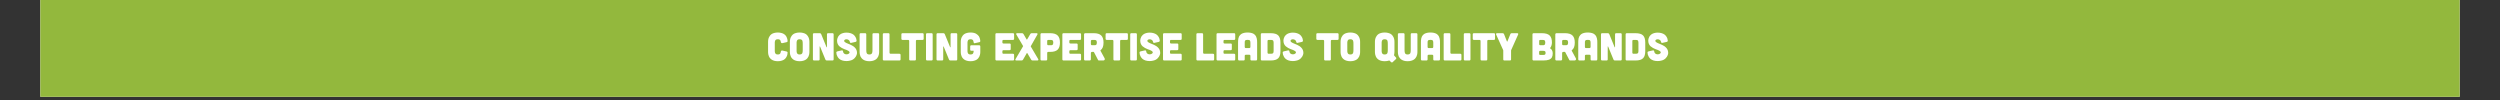 <svg version="1.0" preserveAspectRatio="xMidYMid meet" height="40" viewBox="0 0 750 30" zoomAndPan="magnify" width="1000" xmlns:xlink="http://www.w3.org/1999/xlink" xmlns="http://www.w3.org/2000/svg"><rect x="0" y="0" width="750" height="30" fill="#333333" stroke="none"/><defs><g></g><clipPath id="9f0f5b03e9"><path clip-rule="nonzero" d="M 12.098 0 L 737.902 0 L 737.902 29.031 L 12.098 29.031 Z M 12.098 0"></path></clipPath></defs><g clip-path="url(#9f0f5b03e9)"><path fill-rule="nonzero" fill-opacity="1" d="M 12.098 0 L 737.902 0 L 737.902 29.031 L 12.098 29.031 Z M 12.098 0" fill="#ffffff"></path><path fill-rule="nonzero" fill-opacity="1" d="M 12.098 0 L 737.902 0 L 737.902 29.031 L 12.098 29.031 Z M 12.098 0" fill="#93b83d"></path></g><g fill-opacity="1" fill="#ffffff"><g transform="translate(229.951, 18.145)"><g><path d="M 0.469 -2.625 L 0.469 -5.547 C 0.469 -5.691 0.473 -5.828 0.484 -5.953 C 0.492 -6.086 0.52 -6.254 0.562 -6.453 C 0.613 -6.648 0.676 -6.828 0.75 -6.984 C 0.82 -7.148 0.93 -7.32 1.078 -7.5 C 1.234 -7.688 1.41 -7.844 1.609 -7.969 C 1.805 -8.094 2.055 -8.191 2.359 -8.266 C 2.672 -8.348 3.02 -8.391 3.406 -8.391 C 3.75 -8.391 4.062 -8.352 4.344 -8.281 C 4.625 -8.219 4.863 -8.133 5.062 -8.031 C 5.258 -7.926 5.43 -7.801 5.578 -7.656 C 5.734 -7.508 5.852 -7.359 5.938 -7.203 C 6.031 -7.055 6.102 -6.895 6.156 -6.719 C 6.219 -6.539 6.258 -6.383 6.281 -6.25 C 6.312 -6.062 6.328 -5.91 6.328 -5.797 C 6.328 -5.723 6.305 -5.66 6.266 -5.609 C 6.211 -5.555 6.145 -5.52 6.062 -5.5 L 4.766 -5.203 C 4.648 -5.18 4.547 -5.203 4.453 -5.266 C 4.367 -5.336 4.316 -5.438 4.297 -5.562 C 4.266 -5.832 4.18 -6.035 4.047 -6.172 C 3.922 -6.305 3.707 -6.375 3.406 -6.375 C 3.227 -6.375 3.082 -6.352 2.969 -6.312 C 2.852 -6.27 2.766 -6.211 2.703 -6.141 C 2.641 -6.066 2.586 -5.961 2.547 -5.828 C 2.516 -5.691 2.492 -5.562 2.484 -5.438 C 2.484 -5.312 2.484 -5.145 2.484 -4.938 L 2.484 -3.25 C 2.484 -3.039 2.484 -2.875 2.484 -2.75 C 2.492 -2.625 2.516 -2.492 2.547 -2.359 C 2.586 -2.223 2.641 -2.117 2.703 -2.047 C 2.766 -1.973 2.852 -1.91 2.969 -1.859 C 3.082 -1.816 3.227 -1.797 3.406 -1.797 C 3.707 -1.797 3.922 -1.863 4.047 -2 C 4.172 -2.133 4.254 -2.348 4.297 -2.641 C 4.305 -2.766 4.352 -2.859 4.438 -2.922 C 4.531 -2.984 4.633 -3.004 4.75 -2.984 L 6.062 -2.688 C 6.145 -2.664 6.211 -2.625 6.266 -2.562 C 6.305 -2.508 6.328 -2.445 6.328 -2.375 C 6.328 -2.195 6.301 -1.984 6.25 -1.734 C 6.207 -1.535 6.117 -1.312 5.984 -1.062 C 5.859 -0.82 5.691 -0.609 5.484 -0.422 C 5.285 -0.242 5.004 -0.094 4.641 0.031 C 4.285 0.156 3.875 0.219 3.406 0.219 C 3.02 0.219 2.672 0.176 2.359 0.094 C 2.055 0.008 1.805 -0.094 1.609 -0.219 C 1.41 -0.344 1.234 -0.492 1.078 -0.672 C 0.93 -0.848 0.82 -1.02 0.75 -1.188 C 0.676 -1.352 0.613 -1.535 0.562 -1.734 C 0.52 -1.93 0.492 -2.094 0.484 -2.219 C 0.473 -2.352 0.469 -2.488 0.469 -2.625 Z M 0.469 -2.625"></path></g></g></g><g fill-opacity="1" fill="#ffffff"><g transform="translate(236.494, 18.145)"><g><path d="M 0.469 -2.625 L 0.469 -5.547 C 0.469 -5.691 0.473 -5.828 0.484 -5.953 C 0.492 -6.086 0.52 -6.254 0.562 -6.453 C 0.613 -6.648 0.676 -6.828 0.75 -6.984 C 0.82 -7.148 0.93 -7.32 1.078 -7.5 C 1.234 -7.688 1.41 -7.844 1.609 -7.969 C 1.805 -8.094 2.055 -8.191 2.359 -8.266 C 2.672 -8.348 3.016 -8.391 3.391 -8.391 C 3.773 -8.391 4.117 -8.348 4.422 -8.266 C 4.734 -8.191 4.988 -8.094 5.188 -7.969 C 5.395 -7.844 5.57 -7.688 5.719 -7.5 C 5.863 -7.32 5.973 -7.148 6.047 -6.984 C 6.129 -6.828 6.191 -6.648 6.234 -6.453 C 6.285 -6.254 6.312 -6.086 6.312 -5.953 C 6.32 -5.828 6.328 -5.691 6.328 -5.547 L 6.328 -2.625 C 6.328 -2.488 6.32 -2.352 6.312 -2.219 C 6.312 -2.094 6.285 -1.93 6.234 -1.734 C 6.191 -1.535 6.129 -1.352 6.047 -1.188 C 5.973 -1.02 5.863 -0.848 5.719 -0.672 C 5.57 -0.492 5.395 -0.344 5.188 -0.219 C 4.988 -0.094 4.734 0.008 4.422 0.094 C 4.117 0.176 3.773 0.219 3.391 0.219 C 3.016 0.219 2.672 0.176 2.359 0.094 C 2.055 0.008 1.805 -0.094 1.609 -0.219 C 1.41 -0.344 1.234 -0.492 1.078 -0.672 C 0.93 -0.848 0.82 -1.02 0.75 -1.188 C 0.676 -1.352 0.613 -1.535 0.562 -1.734 C 0.52 -1.93 0.492 -2.094 0.484 -2.219 C 0.473 -2.352 0.469 -2.488 0.469 -2.625 Z M 2.484 -3.25 C 2.484 -3.039 2.484 -2.875 2.484 -2.75 C 2.492 -2.625 2.516 -2.492 2.547 -2.359 C 2.586 -2.223 2.641 -2.117 2.703 -2.047 C 2.766 -1.973 2.852 -1.91 2.969 -1.859 C 3.082 -1.816 3.223 -1.797 3.391 -1.797 C 3.566 -1.797 3.711 -1.816 3.828 -1.859 C 3.941 -1.91 4.031 -1.973 4.094 -2.047 C 4.164 -2.117 4.219 -2.223 4.25 -2.359 C 4.281 -2.492 4.301 -2.625 4.312 -2.75 C 4.32 -2.875 4.328 -3.039 4.328 -3.25 L 4.328 -4.938 C 4.328 -5.145 4.32 -5.312 4.312 -5.438 C 4.301 -5.562 4.281 -5.691 4.25 -5.828 C 4.219 -5.961 4.164 -6.066 4.094 -6.141 C 4.031 -6.211 3.941 -6.27 3.828 -6.312 C 3.711 -6.352 3.566 -6.375 3.391 -6.375 C 3.223 -6.375 3.082 -6.352 2.969 -6.312 C 2.852 -6.27 2.766 -6.211 2.703 -6.141 C 2.641 -6.066 2.586 -5.961 2.547 -5.828 C 2.516 -5.691 2.492 -5.562 2.484 -5.438 C 2.484 -5.312 2.484 -5.145 2.484 -4.938 Z M 2.484 -3.25"></path></g></g></g><g fill-opacity="1" fill="#ffffff"><g transform="translate(243.294, 18.145)"><g><path d="M 0.578 -0.344 L 0.578 -7.828 C 0.578 -8.066 0.695 -8.188 0.938 -8.188 L 2.656 -8.188 C 2.852 -8.188 2.988 -8.094 3.062 -7.906 L 4.656 -4.016 C 4.676 -3.961 4.703 -3.941 4.734 -3.953 C 4.773 -3.961 4.797 -4 4.797 -4.062 L 4.797 -7.828 C 4.797 -8.066 4.91 -8.188 5.141 -8.188 L 6.453 -8.188 C 6.68 -8.188 6.797 -8.066 6.797 -7.828 L 6.797 -0.344 C 6.797 -0.113 6.68 0 6.453 0 L 4.734 0 C 4.535 0 4.398 -0.086 4.328 -0.266 L 2.734 -4.156 C 2.711 -4.195 2.691 -4.219 2.672 -4.219 C 2.648 -4.227 2.629 -4.223 2.609 -4.203 C 2.598 -4.191 2.594 -4.164 2.594 -4.125 L 2.594 -0.344 C 2.594 -0.113 2.477 0 2.25 0 L 0.938 0 C 0.82 0 0.734 -0.031 0.672 -0.094 C 0.609 -0.156 0.578 -0.238 0.578 -0.344 Z M 0.578 -0.344"></path></g></g></g><g fill-opacity="1" fill="#ffffff"><g transform="translate(250.681, 18.145)"><g><path d="M 0.219 -2.344 C 0.219 -2.363 0.219 -2.375 0.219 -2.375 C 0.219 -2.57 0.32 -2.691 0.531 -2.734 L 1.844 -3.031 C 1.883 -3.031 1.922 -3.031 1.953 -3.031 C 2.117 -3.031 2.211 -2.926 2.234 -2.719 C 2.254 -2.445 2.359 -2.234 2.547 -2.078 C 2.742 -1.922 2.984 -1.844 3.266 -1.844 C 3.535 -1.844 3.766 -1.91 3.953 -2.047 C 4.109 -2.16 4.188 -2.281 4.188 -2.406 C 4.188 -2.438 4.188 -2.461 4.188 -2.484 C 4.156 -2.617 4.062 -2.738 3.906 -2.844 C 3.75 -2.957 3.562 -3.055 3.344 -3.141 C 3.125 -3.223 2.879 -3.312 2.609 -3.406 C 2.348 -3.508 2.094 -3.629 1.844 -3.766 C 1.594 -3.91 1.359 -4.07 1.141 -4.25 C 0.93 -4.438 0.758 -4.676 0.625 -4.969 C 0.5 -5.258 0.438 -5.586 0.438 -5.953 C 0.438 -6.016 0.441 -6.094 0.453 -6.188 C 0.461 -6.289 0.488 -6.422 0.531 -6.578 C 0.582 -6.734 0.645 -6.891 0.719 -7.047 C 0.789 -7.203 0.898 -7.359 1.047 -7.516 C 1.191 -7.68 1.359 -7.82 1.547 -7.938 C 1.742 -8.062 1.988 -8.16 2.281 -8.234 C 2.57 -8.316 2.898 -8.359 3.266 -8.359 C 3.711 -8.359 4.117 -8.301 4.484 -8.188 C 4.848 -8.07 5.133 -7.93 5.344 -7.766 C 5.562 -7.598 5.742 -7.395 5.891 -7.156 C 6.035 -6.926 6.133 -6.719 6.188 -6.531 C 6.25 -6.344 6.285 -6.148 6.297 -5.953 C 6.297 -5.941 6.297 -5.93 6.297 -5.922 C 6.297 -5.734 6.195 -5.617 6 -5.578 L 4.656 -5.281 C 4.625 -5.27 4.598 -5.266 4.578 -5.266 C 4.41 -5.266 4.312 -5.367 4.281 -5.578 C 4.238 -5.816 4.125 -6.004 3.938 -6.141 C 3.758 -6.285 3.535 -6.359 3.266 -6.359 C 3.035 -6.359 2.859 -6.305 2.734 -6.203 C 2.617 -6.109 2.562 -6.004 2.562 -5.891 C 2.562 -5.867 2.566 -5.848 2.578 -5.828 C 2.598 -5.711 2.664 -5.609 2.781 -5.516 C 2.906 -5.422 3.055 -5.332 3.234 -5.25 C 3.422 -5.176 3.629 -5.086 3.859 -4.984 C 4.098 -4.891 4.332 -4.789 4.562 -4.688 C 4.789 -4.594 5.02 -4.469 5.25 -4.312 C 5.477 -4.156 5.676 -3.984 5.844 -3.797 C 6.02 -3.617 6.16 -3.395 6.266 -3.125 C 6.367 -2.863 6.422 -2.57 6.422 -2.25 C 6.422 -2.176 6.41 -2.086 6.391 -1.984 C 6.379 -1.891 6.344 -1.766 6.281 -1.609 C 6.219 -1.453 6.141 -1.297 6.047 -1.141 C 5.953 -0.984 5.82 -0.82 5.656 -0.656 C 5.5 -0.5 5.312 -0.359 5.094 -0.234 C 4.883 -0.117 4.617 -0.023 4.297 0.047 C 3.984 0.129 3.641 0.172 3.266 0.172 C 2.797 0.172 2.379 0.113 2.016 0 C 1.648 -0.125 1.359 -0.273 1.141 -0.453 C 0.93 -0.629 0.754 -0.836 0.609 -1.078 C 0.473 -1.316 0.375 -1.535 0.312 -1.734 C 0.258 -1.93 0.227 -2.133 0.219 -2.344 Z M 0.219 -2.344"></path></g></g></g><g fill-opacity="1" fill="#ffffff"><g transform="translate(257.367, 18.145)"><g><path d="M 0.516 -2.625 L 0.516 -7.828 C 0.516 -8.066 0.633 -8.188 0.875 -8.188 L 2.172 -8.188 C 2.398 -8.188 2.516 -8.066 2.516 -7.828 L 2.516 -3.25 C 2.516 -3.039 2.52 -2.875 2.531 -2.75 C 2.539 -2.625 2.562 -2.492 2.594 -2.359 C 2.625 -2.223 2.672 -2.117 2.734 -2.047 C 2.805 -1.973 2.898 -1.91 3.016 -1.859 C 3.129 -1.816 3.27 -1.797 3.438 -1.797 C 3.613 -1.797 3.758 -1.816 3.875 -1.859 C 3.988 -1.91 4.078 -1.973 4.141 -2.047 C 4.211 -2.117 4.266 -2.223 4.297 -2.359 C 4.328 -2.492 4.348 -2.625 4.359 -2.75 C 4.367 -2.875 4.375 -3.039 4.375 -3.25 L 4.375 -7.828 C 4.375 -8.066 4.488 -8.188 4.719 -8.188 L 6.031 -8.188 C 6.258 -8.188 6.375 -8.066 6.375 -7.828 L 6.375 -2.625 C 6.375 -2.488 6.367 -2.352 6.359 -2.219 C 6.359 -2.094 6.332 -1.93 6.281 -1.734 C 6.238 -1.535 6.176 -1.352 6.094 -1.188 C 6.02 -1.02 5.91 -0.848 5.766 -0.672 C 5.617 -0.492 5.441 -0.344 5.234 -0.219 C 5.035 -0.094 4.781 0.008 4.469 0.094 C 4.164 0.176 3.82 0.219 3.438 0.219 C 3.062 0.219 2.719 0.176 2.406 0.094 C 2.102 0.008 1.852 -0.094 1.656 -0.219 C 1.457 -0.344 1.281 -0.492 1.125 -0.672 C 0.977 -0.848 0.863 -1.02 0.781 -1.188 C 0.707 -1.352 0.648 -1.535 0.609 -1.734 C 0.566 -1.93 0.539 -2.094 0.531 -2.219 C 0.52 -2.352 0.516 -2.488 0.516 -2.625 Z M 0.516 -2.625"></path></g></g></g><g fill-opacity="1" fill="#ffffff"><g transform="translate(264.263, 18.145)"><g><path d="M 0.578 -0.344 L 0.578 -7.828 C 0.578 -8.066 0.695 -8.188 0.938 -8.188 L 2.25 -8.188 C 2.477 -8.188 2.594 -8.066 2.594 -7.828 L 2.594 -2.359 C 2.594 -2.254 2.625 -2.172 2.688 -2.109 C 2.75 -2.047 2.832 -2.016 2.938 -2.016 L 5.547 -2.016 C 5.785 -2.016 5.906 -1.895 5.906 -1.656 L 5.906 -0.344 C 5.906 -0.113 5.785 0 5.547 0 L 0.938 0 C 0.82 0 0.734 -0.031 0.672 -0.094 C 0.609 -0.156 0.578 -0.238 0.578 -0.344 Z M 0.578 -0.344"></path></g></g></g><g fill-opacity="1" fill="#ffffff"><g transform="translate(270.303, 18.145)"><g><path d="M 0.109 -6.516 L 0.109 -7.828 C 0.109 -8.066 0.227 -8.188 0.469 -8.188 L 6.453 -8.188 C 6.68 -8.188 6.797 -8.066 6.797 -7.828 L 6.797 -6.516 C 6.797 -6.285 6.68 -6.172 6.453 -6.172 L 4.812 -6.172 C 4.582 -6.172 4.469 -6.055 4.469 -5.828 L 4.469 -0.344 C 4.469 -0.113 4.348 0 4.109 0 L 2.812 0 C 2.695 0 2.609 -0.031 2.547 -0.094 C 2.484 -0.156 2.453 -0.238 2.453 -0.344 L 2.453 -5.828 C 2.453 -6.055 2.336 -6.172 2.109 -6.172 L 0.469 -6.172 C 0.352 -6.172 0.266 -6.203 0.203 -6.266 C 0.141 -6.328 0.109 -6.41 0.109 -6.516 Z M 0.109 -6.516"></path></g></g></g><g fill-opacity="1" fill="#ffffff"><g transform="translate(277.223, 18.145)"><g><path d="M 0.578 -0.344 L 0.578 -7.828 C 0.578 -8.066 0.695 -8.188 0.938 -8.188 L 2.219 -8.188 C 2.457 -8.188 2.578 -8.066 2.578 -7.828 L 2.578 -0.344 C 2.578 -0.113 2.457 0 2.219 0 L 0.938 0 C 0.82 0 0.734 -0.031 0.672 -0.094 C 0.609 -0.156 0.578 -0.238 0.578 -0.344 Z M 0.578 -0.344"></path></g></g></g><g fill-opacity="1" fill="#ffffff"><g transform="translate(280.374, 18.145)"><g><path d="M 0.578 -0.344 L 0.578 -7.828 C 0.578 -8.066 0.695 -8.188 0.938 -8.188 L 2.656 -8.188 C 2.852 -8.188 2.988 -8.094 3.062 -7.906 L 4.656 -4.016 C 4.676 -3.961 4.703 -3.941 4.734 -3.953 C 4.773 -3.961 4.797 -4 4.797 -4.062 L 4.797 -7.828 C 4.797 -8.066 4.91 -8.188 5.141 -8.188 L 6.453 -8.188 C 6.68 -8.188 6.797 -8.066 6.797 -7.828 L 6.797 -0.344 C 6.797 -0.113 6.68 0 6.453 0 L 4.734 0 C 4.535 0 4.398 -0.086 4.328 -0.266 L 2.734 -4.156 C 2.711 -4.195 2.691 -4.219 2.672 -4.219 C 2.648 -4.227 2.629 -4.223 2.609 -4.203 C 2.598 -4.191 2.594 -4.164 2.594 -4.125 L 2.594 -0.344 C 2.594 -0.113 2.477 0 2.25 0 L 0.938 0 C 0.82 0 0.734 -0.031 0.672 -0.094 C 0.609 -0.156 0.578 -0.238 0.578 -0.344 Z M 0.578 -0.344"></path></g></g></g><g fill-opacity="1" fill="#ffffff"><g transform="translate(287.762, 18.145)"><g><path d="M 0.469 -2.625 L 0.469 -5.547 C 0.469 -5.691 0.473 -5.828 0.484 -5.953 C 0.492 -6.086 0.52 -6.254 0.562 -6.453 C 0.613 -6.648 0.676 -6.828 0.75 -6.984 C 0.82 -7.148 0.93 -7.32 1.078 -7.5 C 1.234 -7.688 1.41 -7.844 1.609 -7.969 C 1.805 -8.094 2.055 -8.191 2.359 -8.266 C 2.672 -8.348 3.02 -8.391 3.406 -8.391 C 3.738 -8.391 4.047 -8.359 4.328 -8.297 C 4.609 -8.234 4.844 -8.148 5.031 -8.047 C 5.227 -7.941 5.398 -7.816 5.547 -7.672 C 5.703 -7.535 5.828 -7.395 5.922 -7.25 C 6.016 -7.102 6.086 -6.941 6.141 -6.766 C 6.203 -6.586 6.242 -6.43 6.266 -6.297 C 6.297 -6.16 6.316 -6.016 6.328 -5.859 C 6.328 -5.848 6.328 -5.844 6.328 -5.844 C 6.328 -5.645 6.223 -5.523 6.016 -5.484 L 4.703 -5.188 C 4.66 -5.176 4.625 -5.172 4.594 -5.172 C 4.426 -5.172 4.332 -5.281 4.312 -5.5 C 4.289 -5.801 4.211 -6.02 4.078 -6.156 C 3.941 -6.301 3.719 -6.375 3.406 -6.375 C 3.227 -6.375 3.082 -6.352 2.969 -6.312 C 2.852 -6.27 2.766 -6.211 2.703 -6.141 C 2.641 -6.066 2.586 -5.961 2.547 -5.828 C 2.516 -5.691 2.492 -5.562 2.484 -5.438 C 2.484 -5.312 2.484 -5.145 2.484 -4.938 L 2.484 -3.25 C 2.484 -3.039 2.484 -2.875 2.484 -2.75 C 2.492 -2.625 2.516 -2.492 2.547 -2.359 C 2.586 -2.223 2.641 -2.117 2.703 -2.047 C 2.766 -1.973 2.852 -1.91 2.969 -1.859 C 3.082 -1.816 3.227 -1.797 3.406 -1.797 C 3.57 -1.797 3.711 -1.816 3.828 -1.859 C 3.941 -1.898 4.031 -1.953 4.094 -2.016 C 4.156 -2.086 4.203 -2.176 4.234 -2.281 C 4.273 -2.395 4.301 -2.492 4.312 -2.578 C 4.32 -2.672 4.328 -2.785 4.328 -2.922 L 3.641 -2.922 C 3.41 -2.922 3.297 -3.035 3.297 -3.266 L 3.297 -4.203 C 3.297 -4.441 3.41 -4.562 3.641 -4.562 L 5.984 -4.562 C 6.211 -4.562 6.328 -4.441 6.328 -4.203 L 6.328 -2.625 C 6.328 -2.488 6.32 -2.352 6.312 -2.219 C 6.312 -2.094 6.285 -1.93 6.234 -1.734 C 6.191 -1.535 6.129 -1.352 6.047 -1.188 C 5.973 -1.02 5.863 -0.848 5.719 -0.672 C 5.57 -0.492 5.395 -0.344 5.188 -0.219 C 4.988 -0.094 4.734 0.008 4.422 0.094 C 4.117 0.176 3.773 0.219 3.391 0.219 C 3.016 0.219 2.672 0.176 2.359 0.094 C 2.055 0.008 1.805 -0.094 1.609 -0.219 C 1.41 -0.344 1.234 -0.492 1.078 -0.672 C 0.93 -0.848 0.82 -1.02 0.75 -1.188 C 0.676 -1.352 0.613 -1.535 0.562 -1.734 C 0.52 -1.93 0.492 -2.094 0.484 -2.219 C 0.473 -2.352 0.469 -2.488 0.469 -2.625 Z M 0.469 -2.625"></path></g></g></g><g fill-opacity="1" fill="#ffffff"><g transform="translate(294.539, 18.145)"><g></g></g></g><g fill-opacity="1" fill="#ffffff"><g transform="translate(298.044, 18.145)"><g><path d="M 0.578 -0.344 L 0.578 -7.828 C 0.578 -8.066 0.695 -8.188 0.938 -8.188 L 5.844 -8.188 C 6.07 -8.188 6.188 -8.066 6.188 -7.828 L 6.188 -6.516 C 6.188 -6.285 6.07 -6.172 5.844 -6.172 L 3.016 -6.172 C 2.785 -6.172 2.672 -6.055 2.672 -5.828 L 2.672 -5.438 C 2.672 -5.207 2.785 -5.094 3.016 -5.094 L 4.828 -5.094 C 5.055 -5.094 5.172 -4.977 5.172 -4.75 L 5.172 -3.438 C 5.172 -3.207 5.055 -3.094 4.828 -3.094 L 3.016 -3.094 C 2.785 -3.094 2.672 -2.973 2.672 -2.734 L 2.672 -2.359 C 2.672 -2.254 2.695 -2.172 2.75 -2.109 C 2.812 -2.047 2.898 -2.016 3.016 -2.016 L 5.844 -2.016 C 6.07 -2.016 6.188 -1.895 6.188 -1.656 L 6.188 -0.344 C 6.188 -0.113 6.07 0 5.844 0 L 0.938 0 C 0.82 0 0.734 -0.031 0.672 -0.094 C 0.609 -0.156 0.578 -0.238 0.578 -0.344 Z M 0.578 -0.344"></path></g></g></g><g fill-opacity="1" fill="#ffffff"><g transform="translate(304.553, 18.145)"><g><path d="M 0.062 -0.125 C 0.051 -0.156 0.047 -0.188 0.047 -0.219 C 0.047 -0.281 0.066 -0.348 0.109 -0.422 L 2.344 -4.219 C 2.383 -4.27 2.383 -4.328 2.344 -4.391 L 0.359 -7.766 C 0.285 -7.879 0.27 -7.977 0.312 -8.062 C 0.363 -8.145 0.461 -8.188 0.609 -8.188 L 2.047 -8.188 C 2.242 -8.188 2.391 -8.109 2.484 -7.953 L 3.422 -6.328 C 3.441 -6.285 3.469 -6.266 3.5 -6.266 C 3.539 -6.266 3.57 -6.285 3.594 -6.328 L 4.547 -7.953 C 4.629 -8.109 4.77 -8.188 4.969 -8.188 L 6.422 -8.188 C 6.555 -8.188 6.645 -8.145 6.688 -8.062 C 6.738 -7.977 6.727 -7.879 6.656 -7.766 L 4.703 -4.328 C 4.66 -4.273 4.66 -4.219 4.703 -4.156 L 6.906 -0.422 C 6.945 -0.348 6.969 -0.281 6.969 -0.219 C 6.969 -0.188 6.957 -0.156 6.938 -0.125 C 6.895 -0.039 6.801 0 6.656 0 L 5.203 0 C 5.016 0 4.879 -0.078 4.797 -0.234 L 3.641 -2.203 C 3.609 -2.242 3.578 -2.266 3.547 -2.266 C 3.523 -2.266 3.504 -2.242 3.484 -2.203 L 2.359 -0.25 C 2.273 -0.082 2.133 0 1.938 0 L 0.344 0 C 0.207 0 0.113 -0.039 0.062 -0.125 Z M 0.062 -0.125"></path></g></g></g><g fill-opacity="1" fill="#ffffff"><g transform="translate(311.563, 18.145)"><g><path d="M 0.578 -0.344 L 0.578 -7.812 C 0.578 -8.051 0.695 -8.176 0.938 -8.188 L 3.5 -8.188 C 4.531 -8.188 5.273 -7.957 5.734 -7.5 C 6.191 -7.051 6.422 -6.344 6.422 -5.375 C 6.422 -4.406 6.191 -3.695 5.734 -3.25 C 5.273 -2.801 4.531 -2.578 3.5 -2.578 L 2.938 -2.578 C 2.707 -2.578 2.594 -2.457 2.594 -2.219 L 2.594 -0.344 C 2.594 -0.113 2.477 0 2.25 0 L 0.938 0 C 0.82 0 0.734 -0.031 0.672 -0.094 C 0.609 -0.156 0.578 -0.238 0.578 -0.344 Z M 2.594 -4.938 C 2.594 -4.695 2.707 -4.578 2.938 -4.578 L 3.578 -4.578 C 3.734 -4.578 3.859 -4.582 3.953 -4.594 C 4.047 -4.613 4.129 -4.648 4.203 -4.703 C 4.273 -4.754 4.328 -4.832 4.359 -4.938 C 4.398 -5.051 4.422 -5.195 4.422 -5.375 C 4.422 -5.551 4.398 -5.691 4.359 -5.797 C 4.328 -5.91 4.273 -5.992 4.203 -6.047 C 4.129 -6.098 4.047 -6.129 3.953 -6.141 C 3.859 -6.16 3.734 -6.172 3.578 -6.172 L 2.938 -6.172 C 2.707 -6.172 2.594 -6.055 2.594 -5.828 Z M 2.594 -4.938"></path></g></g></g><g fill-opacity="1" fill="#ffffff"><g transform="translate(318.129, 18.145)"><g><path d="M 0.578 -0.344 L 0.578 -7.828 C 0.578 -8.066 0.695 -8.188 0.938 -8.188 L 5.844 -8.188 C 6.07 -8.188 6.188 -8.066 6.188 -7.828 L 6.188 -6.516 C 6.188 -6.285 6.07 -6.172 5.844 -6.172 L 3.016 -6.172 C 2.785 -6.172 2.672 -6.055 2.672 -5.828 L 2.672 -5.438 C 2.672 -5.207 2.785 -5.094 3.016 -5.094 L 4.828 -5.094 C 5.055 -5.094 5.172 -4.977 5.172 -4.75 L 5.172 -3.438 C 5.172 -3.207 5.055 -3.094 4.828 -3.094 L 3.016 -3.094 C 2.785 -3.094 2.672 -2.973 2.672 -2.734 L 2.672 -2.359 C 2.672 -2.254 2.695 -2.172 2.75 -2.109 C 2.812 -2.047 2.898 -2.016 3.016 -2.016 L 5.844 -2.016 C 6.07 -2.016 6.188 -1.895 6.188 -1.656 L 6.188 -0.344 C 6.188 -0.113 6.07 0 5.844 0 L 0.938 0 C 0.82 0 0.734 -0.031 0.672 -0.094 C 0.609 -0.156 0.578 -0.238 0.578 -0.344 Z M 0.578 -0.344"></path></g></g></g><g fill-opacity="1" fill="#ffffff"><g transform="translate(324.637, 18.145)"><g><path d="M 0.578 -0.359 L 0.578 -7.812 C 0.578 -7.926 0.609 -8.016 0.672 -8.078 C 0.742 -8.148 0.836 -8.188 0.953 -8.188 L 3.5 -8.188 C 4.531 -8.188 5.273 -7.957 5.734 -7.5 C 6.191 -7.051 6.422 -6.344 6.422 -5.375 C 6.422 -4.27 6.129 -3.508 5.547 -3.094 C 5.492 -3.051 5.477 -3 5.5 -2.938 L 6.75 -0.641 C 6.789 -0.555 6.812 -0.477 6.812 -0.406 C 6.801 -0.344 6.781 -0.273 6.75 -0.203 C 6.664 -0.066 6.535 0 6.359 0 L 5.031 0 C 4.895 0 4.805 -0.055 4.766 -0.172 L 3.547 -2.516 C 3.516 -2.555 3.484 -2.578 3.453 -2.578 L 2.984 -2.578 C 2.867 -2.578 2.781 -2.539 2.719 -2.469 C 2.656 -2.406 2.625 -2.316 2.625 -2.203 L 2.625 -0.359 C 2.625 -0.254 2.586 -0.164 2.516 -0.094 C 2.441 -0.031 2.352 0 2.25 0 L 0.953 0 C 0.836 0 0.742 -0.031 0.672 -0.094 C 0.609 -0.164 0.578 -0.254 0.578 -0.359 Z M 2.625 -4.938 C 2.625 -4.832 2.656 -4.742 2.719 -4.672 C 2.781 -4.609 2.867 -4.578 2.984 -4.578 L 3.578 -4.578 C 3.734 -4.578 3.859 -4.582 3.953 -4.594 C 4.047 -4.613 4.129 -4.648 4.203 -4.703 C 4.273 -4.754 4.328 -4.832 4.359 -4.938 C 4.398 -5.051 4.422 -5.195 4.422 -5.375 C 4.422 -5.551 4.398 -5.691 4.359 -5.797 C 4.328 -5.91 4.273 -5.992 4.203 -6.047 C 4.129 -6.098 4.047 -6.129 3.953 -6.141 C 3.859 -6.16 3.734 -6.172 3.578 -6.172 L 2.984 -6.172 C 2.867 -6.172 2.781 -6.133 2.719 -6.062 C 2.656 -6 2.625 -5.914 2.625 -5.812 Z M 2.625 -4.938"></path></g></g></g><g fill-opacity="1" fill="#ffffff"><g transform="translate(331.568, 18.145)"><g><path d="M 0.109 -6.516 L 0.109 -7.828 C 0.109 -8.066 0.227 -8.188 0.469 -8.188 L 6.453 -8.188 C 6.68 -8.188 6.797 -8.066 6.797 -7.828 L 6.797 -6.516 C 6.797 -6.285 6.68 -6.172 6.453 -6.172 L 4.812 -6.172 C 4.582 -6.172 4.469 -6.055 4.469 -5.828 L 4.469 -0.344 C 4.469 -0.113 4.348 0 4.109 0 L 2.812 0 C 2.695 0 2.609 -0.031 2.547 -0.094 C 2.484 -0.156 2.453 -0.238 2.453 -0.344 L 2.453 -5.828 C 2.453 -6.055 2.336 -6.172 2.109 -6.172 L 0.469 -6.172 C 0.352 -6.172 0.266 -6.203 0.203 -6.266 C 0.141 -6.328 0.109 -6.41 0.109 -6.516 Z M 0.109 -6.516"></path></g></g></g><g fill-opacity="1" fill="#ffffff"><g transform="translate(338.488, 18.145)"><g><path d="M 0.578 -0.344 L 0.578 -7.828 C 0.578 -8.066 0.695 -8.188 0.938 -8.188 L 2.219 -8.188 C 2.457 -8.188 2.578 -8.066 2.578 -7.828 L 2.578 -0.344 C 2.578 -0.113 2.457 0 2.219 0 L 0.938 0 C 0.82 0 0.734 -0.031 0.672 -0.094 C 0.609 -0.156 0.578 -0.238 0.578 -0.344 Z M 0.578 -0.344"></path></g></g></g><g fill-opacity="1" fill="#ffffff"><g transform="translate(341.639, 18.145)"><g><path d="M 0.219 -2.344 C 0.219 -2.363 0.219 -2.375 0.219 -2.375 C 0.219 -2.57 0.32 -2.691 0.531 -2.734 L 1.844 -3.031 C 1.883 -3.031 1.922 -3.031 1.953 -3.031 C 2.117 -3.031 2.211 -2.926 2.234 -2.719 C 2.254 -2.445 2.359 -2.234 2.547 -2.078 C 2.742 -1.922 2.984 -1.844 3.266 -1.844 C 3.535 -1.844 3.766 -1.91 3.953 -2.047 C 4.109 -2.16 4.188 -2.281 4.188 -2.406 C 4.188 -2.438 4.188 -2.461 4.188 -2.484 C 4.156 -2.617 4.062 -2.738 3.906 -2.844 C 3.75 -2.957 3.562 -3.055 3.344 -3.141 C 3.125 -3.223 2.879 -3.312 2.609 -3.406 C 2.348 -3.508 2.094 -3.629 1.844 -3.766 C 1.594 -3.91 1.359 -4.07 1.141 -4.25 C 0.93 -4.438 0.758 -4.676 0.625 -4.969 C 0.5 -5.258 0.438 -5.586 0.438 -5.953 C 0.438 -6.016 0.441 -6.094 0.453 -6.188 C 0.461 -6.289 0.488 -6.422 0.531 -6.578 C 0.582 -6.734 0.645 -6.891 0.719 -7.047 C 0.789 -7.203 0.898 -7.359 1.047 -7.516 C 1.191 -7.68 1.359 -7.82 1.547 -7.938 C 1.742 -8.062 1.988 -8.16 2.281 -8.234 C 2.57 -8.316 2.898 -8.359 3.266 -8.359 C 3.711 -8.359 4.117 -8.301 4.484 -8.188 C 4.848 -8.07 5.133 -7.93 5.344 -7.766 C 5.562 -7.598 5.742 -7.395 5.891 -7.156 C 6.035 -6.926 6.133 -6.719 6.188 -6.531 C 6.25 -6.344 6.285 -6.148 6.297 -5.953 C 6.297 -5.941 6.297 -5.93 6.297 -5.922 C 6.297 -5.734 6.195 -5.617 6 -5.578 L 4.656 -5.281 C 4.625 -5.27 4.598 -5.266 4.578 -5.266 C 4.41 -5.266 4.312 -5.367 4.281 -5.578 C 4.238 -5.816 4.125 -6.004 3.938 -6.141 C 3.758 -6.285 3.535 -6.359 3.266 -6.359 C 3.035 -6.359 2.859 -6.305 2.734 -6.203 C 2.617 -6.109 2.562 -6.004 2.562 -5.891 C 2.562 -5.867 2.566 -5.848 2.578 -5.828 C 2.598 -5.711 2.664 -5.609 2.781 -5.516 C 2.906 -5.422 3.055 -5.332 3.234 -5.25 C 3.422 -5.176 3.629 -5.086 3.859 -4.984 C 4.098 -4.891 4.332 -4.789 4.562 -4.688 C 4.789 -4.594 5.02 -4.469 5.25 -4.312 C 5.477 -4.156 5.676 -3.984 5.844 -3.797 C 6.02 -3.617 6.16 -3.395 6.266 -3.125 C 6.367 -2.863 6.422 -2.57 6.422 -2.25 C 6.422 -2.176 6.41 -2.086 6.391 -1.984 C 6.379 -1.891 6.344 -1.766 6.281 -1.609 C 6.219 -1.453 6.141 -1.297 6.047 -1.141 C 5.953 -0.984 5.82 -0.82 5.656 -0.656 C 5.5 -0.5 5.312 -0.359 5.094 -0.234 C 4.883 -0.117 4.617 -0.023 4.297 0.047 C 3.984 0.129 3.641 0.172 3.266 0.172 C 2.797 0.172 2.379 0.113 2.016 0 C 1.648 -0.125 1.359 -0.273 1.141 -0.453 C 0.93 -0.629 0.754 -0.836 0.609 -1.078 C 0.473 -1.316 0.375 -1.535 0.312 -1.734 C 0.258 -1.93 0.227 -2.133 0.219 -2.344 Z M 0.219 -2.344"></path></g></g></g><g fill-opacity="1" fill="#ffffff"><g transform="translate(348.324, 18.145)"><g><path d="M 0.578 -0.344 L 0.578 -7.828 C 0.578 -8.066 0.695 -8.188 0.938 -8.188 L 5.844 -8.188 C 6.07 -8.188 6.188 -8.066 6.188 -7.828 L 6.188 -6.516 C 6.188 -6.285 6.07 -6.172 5.844 -6.172 L 3.016 -6.172 C 2.785 -6.172 2.672 -6.055 2.672 -5.828 L 2.672 -5.438 C 2.672 -5.207 2.785 -5.094 3.016 -5.094 L 4.828 -5.094 C 5.055 -5.094 5.172 -4.977 5.172 -4.75 L 5.172 -3.438 C 5.172 -3.207 5.055 -3.094 4.828 -3.094 L 3.016 -3.094 C 2.785 -3.094 2.672 -2.973 2.672 -2.734 L 2.672 -2.359 C 2.672 -2.254 2.695 -2.172 2.75 -2.109 C 2.812 -2.047 2.898 -2.016 3.016 -2.016 L 5.844 -2.016 C 6.07 -2.016 6.188 -1.895 6.188 -1.656 L 6.188 -0.344 C 6.188 -0.113 6.07 0 5.844 0 L 0.938 0 C 0.82 0 0.734 -0.031 0.672 -0.094 C 0.609 -0.156 0.578 -0.238 0.578 -0.344 Z M 0.578 -0.344"></path></g></g></g><g fill-opacity="1" fill="#ffffff"><g transform="translate(354.833, 18.145)"><g></g></g></g><g fill-opacity="1" fill="#ffffff"><g transform="translate(358.338, 18.145)"><g><path d="M 0.578 -0.344 L 0.578 -7.828 C 0.578 -8.066 0.695 -8.188 0.938 -8.188 L 2.25 -8.188 C 2.477 -8.188 2.594 -8.066 2.594 -7.828 L 2.594 -2.359 C 2.594 -2.254 2.625 -2.172 2.688 -2.109 C 2.75 -2.047 2.832 -2.016 2.938 -2.016 L 5.547 -2.016 C 5.785 -2.016 5.906 -1.895 5.906 -1.656 L 5.906 -0.344 C 5.906 -0.113 5.785 0 5.547 0 L 0.938 0 C 0.82 0 0.734 -0.031 0.672 -0.094 C 0.609 -0.156 0.578 -0.238 0.578 -0.344 Z M 0.578 -0.344"></path></g></g></g><g fill-opacity="1" fill="#ffffff"><g transform="translate(364.378, 18.145)"><g><path d="M 0.578 -0.344 L 0.578 -7.828 C 0.578 -8.066 0.695 -8.188 0.938 -8.188 L 5.844 -8.188 C 6.07 -8.188 6.188 -8.066 6.188 -7.828 L 6.188 -6.516 C 6.188 -6.285 6.07 -6.172 5.844 -6.172 L 3.016 -6.172 C 2.785 -6.172 2.672 -6.055 2.672 -5.828 L 2.672 -5.438 C 2.672 -5.207 2.785 -5.094 3.016 -5.094 L 4.828 -5.094 C 5.055 -5.094 5.172 -4.977 5.172 -4.75 L 5.172 -3.438 C 5.172 -3.207 5.055 -3.094 4.828 -3.094 L 3.016 -3.094 C 2.785 -3.094 2.672 -2.973 2.672 -2.734 L 2.672 -2.359 C 2.672 -2.254 2.695 -2.172 2.75 -2.109 C 2.812 -2.047 2.898 -2.016 3.016 -2.016 L 5.844 -2.016 C 6.07 -2.016 6.188 -1.895 6.188 -1.656 L 6.188 -0.344 C 6.188 -0.113 6.07 0 5.844 0 L 0.938 0 C 0.82 0 0.734 -0.031 0.672 -0.094 C 0.609 -0.156 0.578 -0.238 0.578 -0.344 Z M 0.578 -0.344"></path></g></g></g><g fill-opacity="1" fill="#ffffff"><g transform="translate(370.887, 18.145)"><g><path d="M 0.531 -0.406 L 0.531 -5.359 C 0.531 -5.598 0.535 -5.805 0.547 -5.984 C 0.555 -6.172 0.582 -6.375 0.625 -6.594 C 0.676 -6.812 0.738 -7 0.812 -7.156 C 0.895 -7.32 1.008 -7.484 1.156 -7.641 C 1.301 -7.805 1.473 -7.941 1.672 -8.047 C 1.867 -8.148 2.113 -8.234 2.406 -8.297 C 2.695 -8.359 3.023 -8.391 3.391 -8.391 C 3.754 -8.391 4.082 -8.359 4.375 -8.297 C 4.664 -8.234 4.91 -8.148 5.109 -8.047 C 5.305 -7.941 5.477 -7.805 5.625 -7.641 C 5.77 -7.484 5.879 -7.32 5.953 -7.156 C 6.035 -7 6.098 -6.812 6.141 -6.594 C 6.191 -6.375 6.223 -6.172 6.234 -5.984 C 6.242 -5.805 6.25 -5.598 6.25 -5.359 L 6.25 -0.406 C 6.25 -0.133 6.133 0 5.906 0 L 4.594 0 C 4.352 0 4.234 -0.113 4.234 -0.344 L 4.234 -1.375 C 4.234 -1.602 4.117 -1.719 3.891 -1.719 L 2.891 -1.719 C 2.648 -1.719 2.531 -1.602 2.531 -1.375 L 2.531 -0.344 C 2.531 -0.113 2.414 0 2.188 0 L 0.875 0 C 0.77 0 0.688 -0.031 0.625 -0.094 C 0.562 -0.164 0.531 -0.27 0.531 -0.406 Z M 2.531 -4.078 C 2.531 -3.973 2.562 -3.883 2.625 -3.812 C 2.688 -3.75 2.773 -3.719 2.891 -3.719 L 3.891 -3.719 C 4.117 -3.738 4.234 -3.863 4.234 -4.094 L 4.234 -5.359 C 4.234 -5.672 4.18 -5.883 4.078 -6 C 3.984 -6.125 3.754 -6.188 3.391 -6.188 C 3.203 -6.188 3.047 -6.172 2.922 -6.141 C 2.805 -6.109 2.719 -6.051 2.656 -5.969 C 2.602 -5.895 2.566 -5.812 2.547 -5.719 C 2.535 -5.633 2.531 -5.516 2.531 -5.359 Z M 2.531 -4.078"></path></g></g></g><g fill-opacity="1" fill="#ffffff"><g transform="translate(377.664, 18.145)"><g><path d="M 0.578 -0.344 L 0.578 -7.812 C 0.578 -8.051 0.695 -8.176 0.938 -8.188 L 3.547 -8.188 C 4.086 -8.188 4.547 -8.129 4.922 -8.016 C 5.297 -7.91 5.598 -7.738 5.828 -7.5 C 6.055 -7.258 6.219 -6.969 6.312 -6.625 C 6.414 -6.281 6.469 -5.863 6.469 -5.375 L 6.469 -2.812 C 6.469 -2.32 6.414 -1.906 6.312 -1.562 C 6.219 -1.219 6.055 -0.926 5.828 -0.688 C 5.598 -0.457 5.297 -0.285 4.922 -0.172 C 4.547 -0.055 4.086 0 3.547 0 L 0.938 0 C 0.82 0 0.734 -0.031 0.672 -0.094 C 0.609 -0.156 0.578 -0.238 0.578 -0.344 Z M 2.594 -2.359 C 2.594 -2.254 2.625 -2.172 2.688 -2.109 C 2.75 -2.047 2.832 -2.016 2.938 -2.016 L 3.578 -2.016 C 3.879 -2.016 4.094 -2.062 4.219 -2.156 C 4.352 -2.258 4.422 -2.477 4.422 -2.812 L 4.422 -5.375 C 4.422 -5.551 4.398 -5.691 4.359 -5.797 C 4.328 -5.91 4.273 -5.992 4.203 -6.047 C 4.129 -6.098 4.047 -6.129 3.953 -6.141 C 3.859 -6.16 3.734 -6.172 3.578 -6.172 L 2.938 -6.172 C 2.707 -6.172 2.594 -6.055 2.594 -5.828 Z M 2.594 -2.359"></path></g></g></g><g fill-opacity="1" fill="#ffffff"><g transform="translate(384.594, 18.145)"><g><path d="M 0.219 -2.344 C 0.219 -2.363 0.219 -2.375 0.219 -2.375 C 0.219 -2.57 0.32 -2.691 0.531 -2.734 L 1.844 -3.031 C 1.883 -3.031 1.922 -3.031 1.953 -3.031 C 2.117 -3.031 2.211 -2.926 2.234 -2.719 C 2.254 -2.445 2.359 -2.234 2.547 -2.078 C 2.742 -1.922 2.984 -1.844 3.266 -1.844 C 3.535 -1.844 3.766 -1.91 3.953 -2.047 C 4.109 -2.16 4.188 -2.281 4.188 -2.406 C 4.188 -2.438 4.188 -2.461 4.188 -2.484 C 4.156 -2.617 4.062 -2.738 3.906 -2.844 C 3.75 -2.957 3.562 -3.055 3.344 -3.141 C 3.125 -3.223 2.879 -3.312 2.609 -3.406 C 2.348 -3.508 2.094 -3.629 1.844 -3.766 C 1.594 -3.91 1.359 -4.07 1.141 -4.25 C 0.93 -4.438 0.758 -4.676 0.625 -4.969 C 0.5 -5.258 0.438 -5.586 0.438 -5.953 C 0.438 -6.016 0.441 -6.094 0.453 -6.188 C 0.461 -6.289 0.488 -6.422 0.531 -6.578 C 0.582 -6.734 0.645 -6.891 0.719 -7.047 C 0.789 -7.203 0.898 -7.359 1.047 -7.516 C 1.191 -7.68 1.359 -7.82 1.547 -7.938 C 1.742 -8.062 1.988 -8.16 2.281 -8.234 C 2.57 -8.316 2.898 -8.359 3.266 -8.359 C 3.711 -8.359 4.117 -8.301 4.484 -8.188 C 4.848 -8.07 5.133 -7.93 5.344 -7.766 C 5.562 -7.598 5.742 -7.395 5.891 -7.156 C 6.035 -6.926 6.133 -6.719 6.188 -6.531 C 6.25 -6.344 6.285 -6.148 6.297 -5.953 C 6.297 -5.941 6.297 -5.93 6.297 -5.922 C 6.297 -5.734 6.195 -5.617 6 -5.578 L 4.656 -5.281 C 4.625 -5.27 4.598 -5.266 4.578 -5.266 C 4.41 -5.266 4.312 -5.367 4.281 -5.578 C 4.238 -5.816 4.125 -6.004 3.938 -6.141 C 3.758 -6.285 3.535 -6.359 3.266 -6.359 C 3.035 -6.359 2.859 -6.305 2.734 -6.203 C 2.617 -6.109 2.562 -6.004 2.562 -5.891 C 2.562 -5.867 2.566 -5.848 2.578 -5.828 C 2.598 -5.711 2.664 -5.609 2.781 -5.516 C 2.906 -5.422 3.055 -5.332 3.234 -5.25 C 3.422 -5.176 3.629 -5.086 3.859 -4.984 C 4.098 -4.891 4.332 -4.789 4.562 -4.688 C 4.789 -4.594 5.02 -4.469 5.25 -4.312 C 5.477 -4.156 5.676 -3.984 5.844 -3.797 C 6.02 -3.617 6.16 -3.395 6.266 -3.125 C 6.367 -2.863 6.422 -2.57 6.422 -2.25 C 6.422 -2.176 6.41 -2.086 6.391 -1.984 C 6.379 -1.891 6.344 -1.766 6.281 -1.609 C 6.219 -1.453 6.141 -1.297 6.047 -1.141 C 5.953 -0.984 5.82 -0.82 5.656 -0.656 C 5.5 -0.5 5.312 -0.359 5.094 -0.234 C 4.883 -0.117 4.617 -0.023 4.297 0.047 C 3.984 0.129 3.641 0.172 3.266 0.172 C 2.797 0.172 2.379 0.113 2.016 0 C 1.648 -0.125 1.359 -0.273 1.141 -0.453 C 0.93 -0.629 0.754 -0.836 0.609 -1.078 C 0.473 -1.316 0.375 -1.535 0.312 -1.734 C 0.258 -1.93 0.227 -2.133 0.219 -2.344 Z M 0.219 -2.344"></path></g></g></g><g fill-opacity="1" fill="#ffffff"><g transform="translate(391.28, 18.145)"><g></g></g></g><g fill-opacity="1" fill="#ffffff"><g transform="translate(394.785, 18.145)"><g><path d="M 0.109 -6.516 L 0.109 -7.828 C 0.109 -8.066 0.227 -8.188 0.469 -8.188 L 6.453 -8.188 C 6.68 -8.188 6.797 -8.066 6.797 -7.828 L 6.797 -6.516 C 6.797 -6.285 6.68 -6.172 6.453 -6.172 L 4.812 -6.172 C 4.582 -6.172 4.469 -6.055 4.469 -5.828 L 4.469 -0.344 C 4.469 -0.113 4.348 0 4.109 0 L 2.812 0 C 2.695 0 2.609 -0.031 2.547 -0.094 C 2.484 -0.156 2.453 -0.238 2.453 -0.344 L 2.453 -5.828 C 2.453 -6.055 2.336 -6.172 2.109 -6.172 L 0.469 -6.172 C 0.352 -6.172 0.266 -6.203 0.203 -6.266 C 0.141 -6.328 0.109 -6.41 0.109 -6.516 Z M 0.109 -6.516"></path></g></g></g><g fill-opacity="1" fill="#ffffff"><g transform="translate(401.705, 18.145)"><g><path d="M 0.469 -2.625 L 0.469 -5.547 C 0.469 -5.691 0.473 -5.828 0.484 -5.953 C 0.492 -6.086 0.52 -6.254 0.562 -6.453 C 0.613 -6.648 0.676 -6.828 0.75 -6.984 C 0.82 -7.148 0.93 -7.32 1.078 -7.5 C 1.234 -7.688 1.41 -7.844 1.609 -7.969 C 1.805 -8.094 2.055 -8.191 2.359 -8.266 C 2.672 -8.348 3.016 -8.391 3.391 -8.391 C 3.773 -8.391 4.117 -8.348 4.422 -8.266 C 4.734 -8.191 4.988 -8.094 5.188 -7.969 C 5.395 -7.844 5.57 -7.688 5.719 -7.5 C 5.863 -7.32 5.973 -7.148 6.047 -6.984 C 6.129 -6.828 6.191 -6.648 6.234 -6.453 C 6.285 -6.254 6.312 -6.086 6.312 -5.953 C 6.32 -5.828 6.328 -5.691 6.328 -5.547 L 6.328 -2.625 C 6.328 -2.488 6.32 -2.352 6.312 -2.219 C 6.312 -2.094 6.285 -1.93 6.234 -1.734 C 6.191 -1.535 6.129 -1.352 6.047 -1.188 C 5.973 -1.02 5.863 -0.848 5.719 -0.672 C 5.57 -0.492 5.395 -0.344 5.188 -0.219 C 4.988 -0.094 4.734 0.008 4.422 0.094 C 4.117 0.176 3.773 0.219 3.391 0.219 C 3.016 0.219 2.672 0.176 2.359 0.094 C 2.055 0.008 1.805 -0.094 1.609 -0.219 C 1.41 -0.344 1.234 -0.492 1.078 -0.672 C 0.93 -0.848 0.82 -1.02 0.75 -1.188 C 0.676 -1.352 0.613 -1.535 0.562 -1.734 C 0.52 -1.93 0.492 -2.094 0.484 -2.219 C 0.473 -2.352 0.469 -2.488 0.469 -2.625 Z M 2.484 -3.25 C 2.484 -3.039 2.484 -2.875 2.484 -2.75 C 2.492 -2.625 2.516 -2.492 2.547 -2.359 C 2.586 -2.223 2.641 -2.117 2.703 -2.047 C 2.766 -1.973 2.852 -1.91 2.969 -1.859 C 3.082 -1.816 3.223 -1.797 3.391 -1.797 C 3.566 -1.797 3.711 -1.816 3.828 -1.859 C 3.941 -1.91 4.031 -1.973 4.094 -2.047 C 4.164 -2.117 4.219 -2.223 4.25 -2.359 C 4.281 -2.492 4.301 -2.625 4.312 -2.75 C 4.32 -2.875 4.328 -3.039 4.328 -3.25 L 4.328 -4.938 C 4.328 -5.145 4.32 -5.312 4.312 -5.438 C 4.301 -5.562 4.281 -5.691 4.25 -5.828 C 4.219 -5.961 4.164 -6.066 4.094 -6.141 C 4.031 -6.211 3.941 -6.27 3.828 -6.312 C 3.711 -6.352 3.566 -6.375 3.391 -6.375 C 3.223 -6.375 3.082 -6.352 2.969 -6.312 C 2.852 -6.27 2.766 -6.211 2.703 -6.141 C 2.641 -6.066 2.586 -5.961 2.547 -5.828 C 2.516 -5.691 2.492 -5.562 2.484 -5.438 C 2.484 -5.312 2.484 -5.145 2.484 -4.938 Z M 2.484 -3.25"></path></g></g></g><g fill-opacity="1" fill="#ffffff"><g transform="translate(408.504, 18.145)"><g></g></g></g><g fill-opacity="1" fill="#ffffff"><g transform="translate(412.01, 18.145)"><g><path d="M 0.469 -2.625 L 0.469 -5.547 C 0.469 -5.691 0.473 -5.828 0.484 -5.953 C 0.492 -6.086 0.52 -6.254 0.562 -6.453 C 0.613 -6.648 0.676 -6.828 0.75 -6.984 C 0.82 -7.148 0.93 -7.32 1.078 -7.5 C 1.234 -7.688 1.41 -7.844 1.609 -7.969 C 1.805 -8.094 2.055 -8.191 2.359 -8.266 C 2.672 -8.348 3.016 -8.391 3.391 -8.391 C 3.773 -8.391 4.117 -8.348 4.422 -8.266 C 4.734 -8.191 4.988 -8.094 5.188 -7.969 C 5.395 -7.844 5.57 -7.688 5.719 -7.5 C 5.863 -7.32 5.973 -7.148 6.047 -6.984 C 6.129 -6.828 6.191 -6.648 6.234 -6.453 C 6.285 -6.254 6.312 -6.086 6.312 -5.953 C 6.32 -5.828 6.328 -5.691 6.328 -5.547 L 6.328 -2.625 C 6.328 -2.301 6.285 -1.973 6.203 -1.641 C 6.191 -1.578 6.207 -1.52 6.25 -1.469 L 6.766 -0.906 C 6.836 -0.832 6.875 -0.754 6.875 -0.672 C 6.875 -0.586 6.832 -0.5 6.75 -0.406 L 5.797 0.484 C 5.711 0.566 5.629 0.609 5.547 0.609 L 5.312 0.484 L 4.859 0.047 C 4.816 0.004 4.766 -0.004 4.703 0.016 C 4.348 0.148 3.914 0.219 3.406 0.219 C 3.02 0.219 2.672 0.176 2.359 0.094 C 2.055 0.008 1.805 -0.094 1.609 -0.219 C 1.41 -0.344 1.234 -0.492 1.078 -0.672 C 0.93 -0.848 0.82 -1.02 0.75 -1.188 C 0.676 -1.352 0.613 -1.535 0.562 -1.734 C 0.52 -1.93 0.492 -2.094 0.484 -2.219 C 0.473 -2.352 0.469 -2.488 0.469 -2.625 Z M 2.484 -3.25 C 2.484 -3.039 2.484 -2.875 2.484 -2.75 C 2.492 -2.625 2.516 -2.492 2.547 -2.359 C 2.586 -2.223 2.641 -2.117 2.703 -2.047 C 2.766 -1.973 2.852 -1.91 2.969 -1.859 C 3.082 -1.816 3.223 -1.797 3.391 -1.797 C 3.566 -1.797 3.711 -1.816 3.828 -1.859 C 3.941 -1.91 4.031 -1.973 4.094 -2.047 C 4.164 -2.117 4.219 -2.223 4.25 -2.359 C 4.281 -2.492 4.301 -2.625 4.312 -2.75 C 4.32 -2.875 4.328 -3.039 4.328 -3.25 L 4.328 -4.938 C 4.328 -5.145 4.32 -5.312 4.312 -5.438 C 4.301 -5.562 4.281 -5.691 4.25 -5.828 C 4.219 -5.961 4.164 -6.066 4.094 -6.141 C 4.031 -6.211 3.941 -6.27 3.828 -6.312 C 3.711 -6.352 3.566 -6.375 3.391 -6.375 C 3.223 -6.375 3.082 -6.352 2.969 -6.312 C 2.852 -6.27 2.766 -6.211 2.703 -6.141 C 2.641 -6.066 2.586 -5.961 2.547 -5.828 C 2.516 -5.691 2.492 -5.562 2.484 -5.438 C 2.484 -5.312 2.484 -5.145 2.484 -4.938 Z M 2.484 -3.25"></path></g></g></g><g fill-opacity="1" fill="#ffffff"><g transform="translate(418.849, 18.145)"><g><path d="M 0.516 -2.625 L 0.516 -7.828 C 0.516 -8.066 0.633 -8.188 0.875 -8.188 L 2.172 -8.188 C 2.398 -8.188 2.516 -8.066 2.516 -7.828 L 2.516 -3.25 C 2.516 -3.039 2.52 -2.875 2.531 -2.75 C 2.539 -2.625 2.562 -2.492 2.594 -2.359 C 2.625 -2.223 2.672 -2.117 2.734 -2.047 C 2.805 -1.973 2.898 -1.91 3.016 -1.859 C 3.129 -1.816 3.27 -1.797 3.438 -1.797 C 3.613 -1.797 3.758 -1.816 3.875 -1.859 C 3.988 -1.91 4.078 -1.973 4.141 -2.047 C 4.211 -2.117 4.266 -2.223 4.297 -2.359 C 4.328 -2.492 4.348 -2.625 4.359 -2.75 C 4.367 -2.875 4.375 -3.039 4.375 -3.25 L 4.375 -7.828 C 4.375 -8.066 4.488 -8.188 4.719 -8.188 L 6.031 -8.188 C 6.258 -8.188 6.375 -8.066 6.375 -7.828 L 6.375 -2.625 C 6.375 -2.488 6.367 -2.352 6.359 -2.219 C 6.359 -2.094 6.332 -1.93 6.281 -1.734 C 6.238 -1.535 6.176 -1.352 6.094 -1.188 C 6.02 -1.02 5.91 -0.848 5.766 -0.672 C 5.617 -0.492 5.441 -0.344 5.234 -0.219 C 5.035 -0.094 4.781 0.008 4.469 0.094 C 4.164 0.176 3.82 0.219 3.438 0.219 C 3.062 0.219 2.719 0.176 2.406 0.094 C 2.102 0.008 1.852 -0.094 1.656 -0.219 C 1.457 -0.344 1.281 -0.492 1.125 -0.672 C 0.977 -0.848 0.863 -1.02 0.781 -1.188 C 0.707 -1.352 0.648 -1.535 0.609 -1.734 C 0.566 -1.93 0.539 -2.094 0.531 -2.219 C 0.52 -2.352 0.516 -2.488 0.516 -2.625 Z M 0.516 -2.625"></path></g></g></g><g fill-opacity="1" fill="#ffffff"><g transform="translate(425.746, 18.145)"><g><path d="M 0.531 -0.406 L 0.531 -5.359 C 0.531 -5.598 0.535 -5.805 0.547 -5.984 C 0.555 -6.172 0.582 -6.375 0.625 -6.594 C 0.676 -6.812 0.738 -7 0.812 -7.156 C 0.895 -7.32 1.008 -7.484 1.156 -7.641 C 1.301 -7.805 1.473 -7.941 1.672 -8.047 C 1.867 -8.148 2.113 -8.234 2.406 -8.297 C 2.695 -8.359 3.023 -8.391 3.391 -8.391 C 3.754 -8.391 4.082 -8.359 4.375 -8.297 C 4.664 -8.234 4.91 -8.148 5.109 -8.047 C 5.305 -7.941 5.477 -7.805 5.625 -7.641 C 5.77 -7.484 5.879 -7.32 5.953 -7.156 C 6.035 -7 6.098 -6.812 6.141 -6.594 C 6.191 -6.375 6.223 -6.172 6.234 -5.984 C 6.242 -5.805 6.25 -5.598 6.25 -5.359 L 6.25 -0.406 C 6.25 -0.133 6.133 0 5.906 0 L 4.594 0 C 4.352 0 4.234 -0.113 4.234 -0.344 L 4.234 -1.375 C 4.234 -1.602 4.117 -1.719 3.891 -1.719 L 2.891 -1.719 C 2.648 -1.719 2.531 -1.602 2.531 -1.375 L 2.531 -0.344 C 2.531 -0.113 2.414 0 2.188 0 L 0.875 0 C 0.77 0 0.688 -0.031 0.625 -0.094 C 0.562 -0.164 0.531 -0.27 0.531 -0.406 Z M 2.531 -4.078 C 2.531 -3.973 2.562 -3.883 2.625 -3.812 C 2.688 -3.75 2.773 -3.719 2.891 -3.719 L 3.891 -3.719 C 4.117 -3.738 4.234 -3.863 4.234 -4.094 L 4.234 -5.359 C 4.234 -5.672 4.18 -5.883 4.078 -6 C 3.984 -6.125 3.754 -6.188 3.391 -6.188 C 3.203 -6.188 3.047 -6.172 2.922 -6.141 C 2.805 -6.109 2.719 -6.051 2.656 -5.969 C 2.602 -5.895 2.566 -5.812 2.547 -5.719 C 2.535 -5.633 2.531 -5.516 2.531 -5.359 Z M 2.531 -4.078"></path></g></g></g><g fill-opacity="1" fill="#ffffff"><g transform="translate(432.523, 18.145)"><g><path d="M 0.578 -0.344 L 0.578 -7.828 C 0.578 -8.066 0.695 -8.188 0.938 -8.188 L 2.25 -8.188 C 2.477 -8.188 2.594 -8.066 2.594 -7.828 L 2.594 -2.359 C 2.594 -2.254 2.625 -2.172 2.688 -2.109 C 2.75 -2.047 2.832 -2.016 2.938 -2.016 L 5.547 -2.016 C 5.785 -2.016 5.906 -1.895 5.906 -1.656 L 5.906 -0.344 C 5.906 -0.113 5.785 0 5.547 0 L 0.938 0 C 0.82 0 0.734 -0.031 0.672 -0.094 C 0.609 -0.156 0.578 -0.238 0.578 -0.344 Z M 0.578 -0.344"></path></g></g></g><g fill-opacity="1" fill="#ffffff"><g transform="translate(438.563, 18.145)"><g><path d="M 0.578 -0.344 L 0.578 -7.828 C 0.578 -8.066 0.695 -8.188 0.938 -8.188 L 2.219 -8.188 C 2.457 -8.188 2.578 -8.066 2.578 -7.828 L 2.578 -0.344 C 2.578 -0.113 2.457 0 2.219 0 L 0.938 0 C 0.82 0 0.734 -0.031 0.672 -0.094 C 0.609 -0.156 0.578 -0.238 0.578 -0.344 Z M 0.578 -0.344"></path></g></g></g><g fill-opacity="1" fill="#ffffff"><g transform="translate(441.714, 18.145)"><g><path d="M 0.109 -6.516 L 0.109 -7.828 C 0.109 -8.066 0.227 -8.188 0.469 -8.188 L 6.453 -8.188 C 6.68 -8.188 6.797 -8.066 6.797 -7.828 L 6.797 -6.516 C 6.797 -6.285 6.68 -6.172 6.453 -6.172 L 4.812 -6.172 C 4.582 -6.172 4.469 -6.055 4.469 -5.828 L 4.469 -0.344 C 4.469 -0.113 4.348 0 4.109 0 L 2.812 0 C 2.695 0 2.609 -0.031 2.547 -0.094 C 2.484 -0.156 2.453 -0.238 2.453 -0.344 L 2.453 -5.828 C 2.453 -6.055 2.336 -6.172 2.109 -6.172 L 0.469 -6.172 C 0.352 -6.172 0.266 -6.203 0.203 -6.266 C 0.141 -6.328 0.109 -6.41 0.109 -6.516 Z M 0.109 -6.516"></path></g></g></g><g fill-opacity="1" fill="#ffffff"><g transform="translate(448.634, 18.145)"><g><path d="M 0.219 -8.062 C 0.27 -8.145 0.359 -8.188 0.484 -8.188 L 2.172 -8.188 C 2.379 -8.188 2.516 -8.094 2.578 -7.906 L 3.438 -5.734 C 3.457 -5.68 3.484 -5.656 3.516 -5.656 C 3.547 -5.656 3.57 -5.68 3.594 -5.734 L 4.469 -7.906 C 4.531 -8.094 4.66 -8.188 4.859 -8.188 L 6.531 -8.188 C 6.664 -8.188 6.758 -8.145 6.812 -8.062 C 6.832 -8.031 6.844 -7.988 6.844 -7.938 C 6.844 -7.895 6.828 -7.836 6.797 -7.766 L 4.703 -3.094 C 4.691 -3.062 4.688 -3.016 4.688 -2.953 L 4.688 -0.344 C 4.688 -0.113 4.57 0 4.344 0 L 2.703 0 C 2.461 0 2.344 -0.113 2.344 -0.344 L 2.344 -2.953 C 2.344 -3.016 2.336 -3.062 2.328 -3.094 L 0.219 -7.766 C 0.188 -7.836 0.172 -7.895 0.172 -7.938 C 0.172 -7.988 0.188 -8.031 0.219 -8.062 Z M 0.219 -8.062"></path></g></g></g><g fill-opacity="1" fill="#ffffff"><g transform="translate(455.656, 18.145)"><g></g></g></g><g fill-opacity="1" fill="#ffffff"><g transform="translate(459.161, 18.145)"><g><path d="M 0.578 -0.344 L 0.578 -7.812 C 0.578 -8.051 0.695 -8.176 0.938 -8.188 L 3.391 -8.188 C 4.473 -8.188 5.25 -7.961 5.719 -7.516 C 6.188 -7.066 6.422 -6.352 6.422 -5.375 C 6.422 -5.113 6.375 -4.82 6.281 -4.5 C 6.195 -4.188 6.047 -3.914 5.828 -3.688 C 6.078 -3.57 6.273 -3.375 6.422 -3.094 C 6.578 -2.82 6.656 -2.508 6.656 -2.156 C 6.656 -1.645 6.57 -1.238 6.406 -0.938 C 6.238 -0.633 5.945 -0.398 5.531 -0.234 C 5.113 -0.078 4.547 0 3.828 0 L 0.938 0 C 0.82 0 0.734 -0.031 0.672 -0.094 C 0.609 -0.156 0.578 -0.238 0.578 -0.344 Z M 2.578 -2.016 C 2.578 -1.773 2.695 -1.656 2.938 -1.656 L 3.672 -1.656 C 3.984 -1.656 4.203 -1.691 4.328 -1.766 C 4.453 -1.848 4.516 -2.016 4.516 -2.266 C 4.516 -2.523 4.453 -2.695 4.328 -2.781 C 4.203 -2.863 3.988 -2.906 3.688 -2.906 L 2.938 -2.906 C 2.695 -2.906 2.578 -2.785 2.578 -2.547 Z M 2.594 -4.938 C 2.594 -4.695 2.707 -4.578 2.938 -4.578 L 3.578 -4.578 C 3.734 -4.578 3.859 -4.582 3.953 -4.594 C 4.047 -4.613 4.129 -4.648 4.203 -4.703 C 4.273 -4.754 4.328 -4.832 4.359 -4.938 C 4.398 -5.051 4.422 -5.195 4.422 -5.375 C 4.422 -5.551 4.398 -5.691 4.359 -5.797 C 4.328 -5.91 4.273 -5.992 4.203 -6.047 C 4.129 -6.098 4.047 -6.129 3.953 -6.141 C 3.859 -6.16 3.734 -6.172 3.578 -6.172 L 2.938 -6.172 C 2.707 -6.172 2.594 -6.055 2.594 -5.828 Z M 2.594 -4.938"></path></g></g></g><g fill-opacity="1" fill="#ffffff"><g transform="translate(466.012, 18.145)"><g><path d="M 0.578 -0.359 L 0.578 -7.812 C 0.578 -7.926 0.609 -8.016 0.672 -8.078 C 0.742 -8.148 0.836 -8.188 0.953 -8.188 L 3.5 -8.188 C 4.531 -8.188 5.273 -7.957 5.734 -7.5 C 6.191 -7.051 6.422 -6.344 6.422 -5.375 C 6.422 -4.27 6.129 -3.508 5.547 -3.094 C 5.492 -3.051 5.477 -3 5.5 -2.938 L 6.75 -0.641 C 6.789 -0.555 6.812 -0.477 6.812 -0.406 C 6.801 -0.344 6.781 -0.273 6.75 -0.203 C 6.664 -0.066 6.535 0 6.359 0 L 5.031 0 C 4.895 0 4.805 -0.055 4.766 -0.172 L 3.547 -2.516 C 3.516 -2.555 3.484 -2.578 3.453 -2.578 L 2.984 -2.578 C 2.867 -2.578 2.781 -2.539 2.719 -2.469 C 2.656 -2.406 2.625 -2.316 2.625 -2.203 L 2.625 -0.359 C 2.625 -0.254 2.586 -0.164 2.516 -0.094 C 2.441 -0.031 2.352 0 2.25 0 L 0.953 0 C 0.836 0 0.742 -0.031 0.672 -0.094 C 0.609 -0.164 0.578 -0.254 0.578 -0.359 Z M 2.625 -4.938 C 2.625 -4.832 2.656 -4.742 2.719 -4.672 C 2.781 -4.609 2.867 -4.578 2.984 -4.578 L 3.578 -4.578 C 3.734 -4.578 3.859 -4.582 3.953 -4.594 C 4.047 -4.613 4.129 -4.648 4.203 -4.703 C 4.273 -4.754 4.328 -4.832 4.359 -4.938 C 4.398 -5.051 4.422 -5.195 4.422 -5.375 C 4.422 -5.551 4.398 -5.691 4.359 -5.797 C 4.328 -5.91 4.273 -5.992 4.203 -6.047 C 4.129 -6.098 4.047 -6.129 3.953 -6.141 C 3.859 -6.16 3.734 -6.172 3.578 -6.172 L 2.984 -6.172 C 2.867 -6.172 2.781 -6.133 2.719 -6.062 C 2.656 -6 2.625 -5.914 2.625 -5.812 Z M 2.625 -4.938"></path></g></g></g><g fill-opacity="1" fill="#ffffff"><g transform="translate(472.943, 18.145)"><g><path d="M 0.531 -0.406 L 0.531 -5.359 C 0.531 -5.598 0.535 -5.805 0.547 -5.984 C 0.555 -6.172 0.582 -6.375 0.625 -6.594 C 0.676 -6.812 0.738 -7 0.812 -7.156 C 0.895 -7.32 1.008 -7.484 1.156 -7.641 C 1.301 -7.805 1.473 -7.941 1.672 -8.047 C 1.867 -8.148 2.113 -8.234 2.406 -8.297 C 2.695 -8.359 3.023 -8.391 3.391 -8.391 C 3.754 -8.391 4.082 -8.359 4.375 -8.297 C 4.664 -8.234 4.91 -8.148 5.109 -8.047 C 5.305 -7.941 5.477 -7.805 5.625 -7.641 C 5.77 -7.484 5.879 -7.32 5.953 -7.156 C 6.035 -7 6.098 -6.812 6.141 -6.594 C 6.191 -6.375 6.223 -6.172 6.234 -5.984 C 6.242 -5.805 6.25 -5.598 6.25 -5.359 L 6.25 -0.406 C 6.25 -0.133 6.133 0 5.906 0 L 4.594 0 C 4.352 0 4.234 -0.113 4.234 -0.344 L 4.234 -1.375 C 4.234 -1.602 4.117 -1.719 3.891 -1.719 L 2.891 -1.719 C 2.648 -1.719 2.531 -1.602 2.531 -1.375 L 2.531 -0.344 C 2.531 -0.113 2.414 0 2.188 0 L 0.875 0 C 0.77 0 0.688 -0.031 0.625 -0.094 C 0.562 -0.164 0.531 -0.27 0.531 -0.406 Z M 2.531 -4.078 C 2.531 -3.973 2.562 -3.883 2.625 -3.812 C 2.688 -3.75 2.773 -3.719 2.891 -3.719 L 3.891 -3.719 C 4.117 -3.738 4.234 -3.863 4.234 -4.094 L 4.234 -5.359 C 4.234 -5.672 4.18 -5.883 4.078 -6 C 3.984 -6.125 3.754 -6.188 3.391 -6.188 C 3.203 -6.188 3.047 -6.172 2.922 -6.141 C 2.805 -6.109 2.719 -6.051 2.656 -5.969 C 2.602 -5.895 2.566 -5.812 2.547 -5.719 C 2.535 -5.633 2.531 -5.516 2.531 -5.359 Z M 2.531 -4.078"></path></g></g></g><g fill-opacity="1" fill="#ffffff"><g transform="translate(479.72, 18.145)"><g><path d="M 0.578 -0.344 L 0.578 -7.828 C 0.578 -8.066 0.695 -8.188 0.938 -8.188 L 2.656 -8.188 C 2.852 -8.188 2.988 -8.094 3.062 -7.906 L 4.656 -4.016 C 4.676 -3.961 4.703 -3.941 4.734 -3.953 C 4.773 -3.961 4.797 -4 4.797 -4.062 L 4.797 -7.828 C 4.797 -8.066 4.91 -8.188 5.141 -8.188 L 6.453 -8.188 C 6.68 -8.188 6.797 -8.066 6.797 -7.828 L 6.797 -0.344 C 6.797 -0.113 6.68 0 6.453 0 L 4.734 0 C 4.535 0 4.398 -0.086 4.328 -0.266 L 2.734 -4.156 C 2.711 -4.195 2.691 -4.219 2.672 -4.219 C 2.648 -4.227 2.629 -4.223 2.609 -4.203 C 2.598 -4.191 2.594 -4.164 2.594 -4.125 L 2.594 -0.344 C 2.594 -0.113 2.477 0 2.25 0 L 0.938 0 C 0.82 0 0.734 -0.031 0.672 -0.094 C 0.609 -0.156 0.578 -0.238 0.578 -0.344 Z M 0.578 -0.344"></path></g></g></g><g fill-opacity="1" fill="#ffffff"><g transform="translate(487.108, 18.145)"><g><path d="M 0.578 -0.344 L 0.578 -7.812 C 0.578 -8.051 0.695 -8.176 0.938 -8.188 L 3.547 -8.188 C 4.086 -8.188 4.547 -8.129 4.922 -8.016 C 5.297 -7.91 5.598 -7.738 5.828 -7.5 C 6.055 -7.258 6.219 -6.969 6.312 -6.625 C 6.414 -6.281 6.469 -5.863 6.469 -5.375 L 6.469 -2.812 C 6.469 -2.32 6.414 -1.906 6.312 -1.562 C 6.219 -1.219 6.055 -0.926 5.828 -0.688 C 5.598 -0.457 5.297 -0.285 4.922 -0.172 C 4.547 -0.055 4.086 0 3.547 0 L 0.938 0 C 0.82 0 0.734 -0.031 0.672 -0.094 C 0.609 -0.156 0.578 -0.238 0.578 -0.344 Z M 2.594 -2.359 C 2.594 -2.254 2.625 -2.172 2.688 -2.109 C 2.75 -2.047 2.832 -2.016 2.938 -2.016 L 3.578 -2.016 C 3.879 -2.016 4.094 -2.062 4.219 -2.156 C 4.352 -2.258 4.422 -2.477 4.422 -2.812 L 4.422 -5.375 C 4.422 -5.551 4.398 -5.691 4.359 -5.797 C 4.328 -5.91 4.273 -5.992 4.203 -6.047 C 4.129 -6.098 4.047 -6.129 3.953 -6.141 C 3.859 -6.16 3.734 -6.172 3.578 -6.172 L 2.938 -6.172 C 2.707 -6.172 2.594 -6.055 2.594 -5.828 Z M 2.594 -2.359"></path></g></g></g><g fill-opacity="1" fill="#ffffff"><g transform="translate(494.038, 18.145)"><g><path d="M 0.219 -2.344 C 0.219 -2.363 0.219 -2.375 0.219 -2.375 C 0.219 -2.57 0.32 -2.691 0.531 -2.734 L 1.844 -3.031 C 1.883 -3.031 1.922 -3.031 1.953 -3.031 C 2.117 -3.031 2.211 -2.926 2.234 -2.719 C 2.254 -2.445 2.359 -2.234 2.547 -2.078 C 2.742 -1.922 2.984 -1.844 3.266 -1.844 C 3.535 -1.844 3.766 -1.91 3.953 -2.047 C 4.109 -2.16 4.188 -2.281 4.188 -2.406 C 4.188 -2.438 4.188 -2.461 4.188 -2.484 C 4.156 -2.617 4.062 -2.738 3.906 -2.844 C 3.75 -2.957 3.562 -3.055 3.344 -3.141 C 3.125 -3.223 2.879 -3.312 2.609 -3.406 C 2.348 -3.508 2.094 -3.629 1.844 -3.766 C 1.594 -3.91 1.359 -4.07 1.141 -4.25 C 0.93 -4.438 0.758 -4.676 0.625 -4.969 C 0.5 -5.258 0.438 -5.586 0.438 -5.953 C 0.438 -6.016 0.441 -6.094 0.453 -6.188 C 0.461 -6.289 0.488 -6.422 0.531 -6.578 C 0.582 -6.734 0.645 -6.891 0.719 -7.047 C 0.789 -7.203 0.898 -7.359 1.047 -7.516 C 1.191 -7.68 1.359 -7.82 1.547 -7.938 C 1.742 -8.062 1.988 -8.16 2.281 -8.234 C 2.57 -8.316 2.898 -8.359 3.266 -8.359 C 3.711 -8.359 4.117 -8.301 4.484 -8.188 C 4.848 -8.07 5.133 -7.93 5.344 -7.766 C 5.562 -7.598 5.742 -7.395 5.891 -7.156 C 6.035 -6.926 6.133 -6.719 6.188 -6.531 C 6.25 -6.344 6.285 -6.148 6.297 -5.953 C 6.297 -5.941 6.297 -5.93 6.297 -5.922 C 6.297 -5.734 6.195 -5.617 6 -5.578 L 4.656 -5.281 C 4.625 -5.27 4.598 -5.266 4.578 -5.266 C 4.41 -5.266 4.312 -5.367 4.281 -5.578 C 4.238 -5.816 4.125 -6.004 3.938 -6.141 C 3.758 -6.285 3.535 -6.359 3.266 -6.359 C 3.035 -6.359 2.859 -6.305 2.734 -6.203 C 2.617 -6.109 2.562 -6.004 2.562 -5.891 C 2.562 -5.867 2.566 -5.848 2.578 -5.828 C 2.598 -5.711 2.664 -5.609 2.781 -5.516 C 2.906 -5.422 3.055 -5.332 3.234 -5.25 C 3.422 -5.176 3.629 -5.086 3.859 -4.984 C 4.098 -4.891 4.332 -4.789 4.562 -4.688 C 4.789 -4.594 5.02 -4.469 5.25 -4.312 C 5.477 -4.156 5.676 -3.984 5.844 -3.797 C 6.02 -3.617 6.16 -3.395 6.266 -3.125 C 6.367 -2.863 6.422 -2.57 6.422 -2.25 C 6.422 -2.176 6.41 -2.086 6.391 -1.984 C 6.379 -1.891 6.344 -1.766 6.281 -1.609 C 6.219 -1.453 6.141 -1.297 6.047 -1.141 C 5.953 -0.984 5.82 -0.82 5.656 -0.656 C 5.5 -0.5 5.312 -0.359 5.094 -0.234 C 4.883 -0.117 4.617 -0.023 4.297 0.047 C 3.984 0.129 3.641 0.172 3.266 0.172 C 2.797 0.172 2.379 0.113 2.016 0 C 1.648 -0.125 1.359 -0.273 1.141 -0.453 C 0.93 -0.629 0.754 -0.836 0.609 -1.078 C 0.473 -1.316 0.375 -1.535 0.312 -1.734 C 0.258 -1.93 0.227 -2.133 0.219 -2.344 Z M 0.219 -2.344"></path></g></g></g></svg>